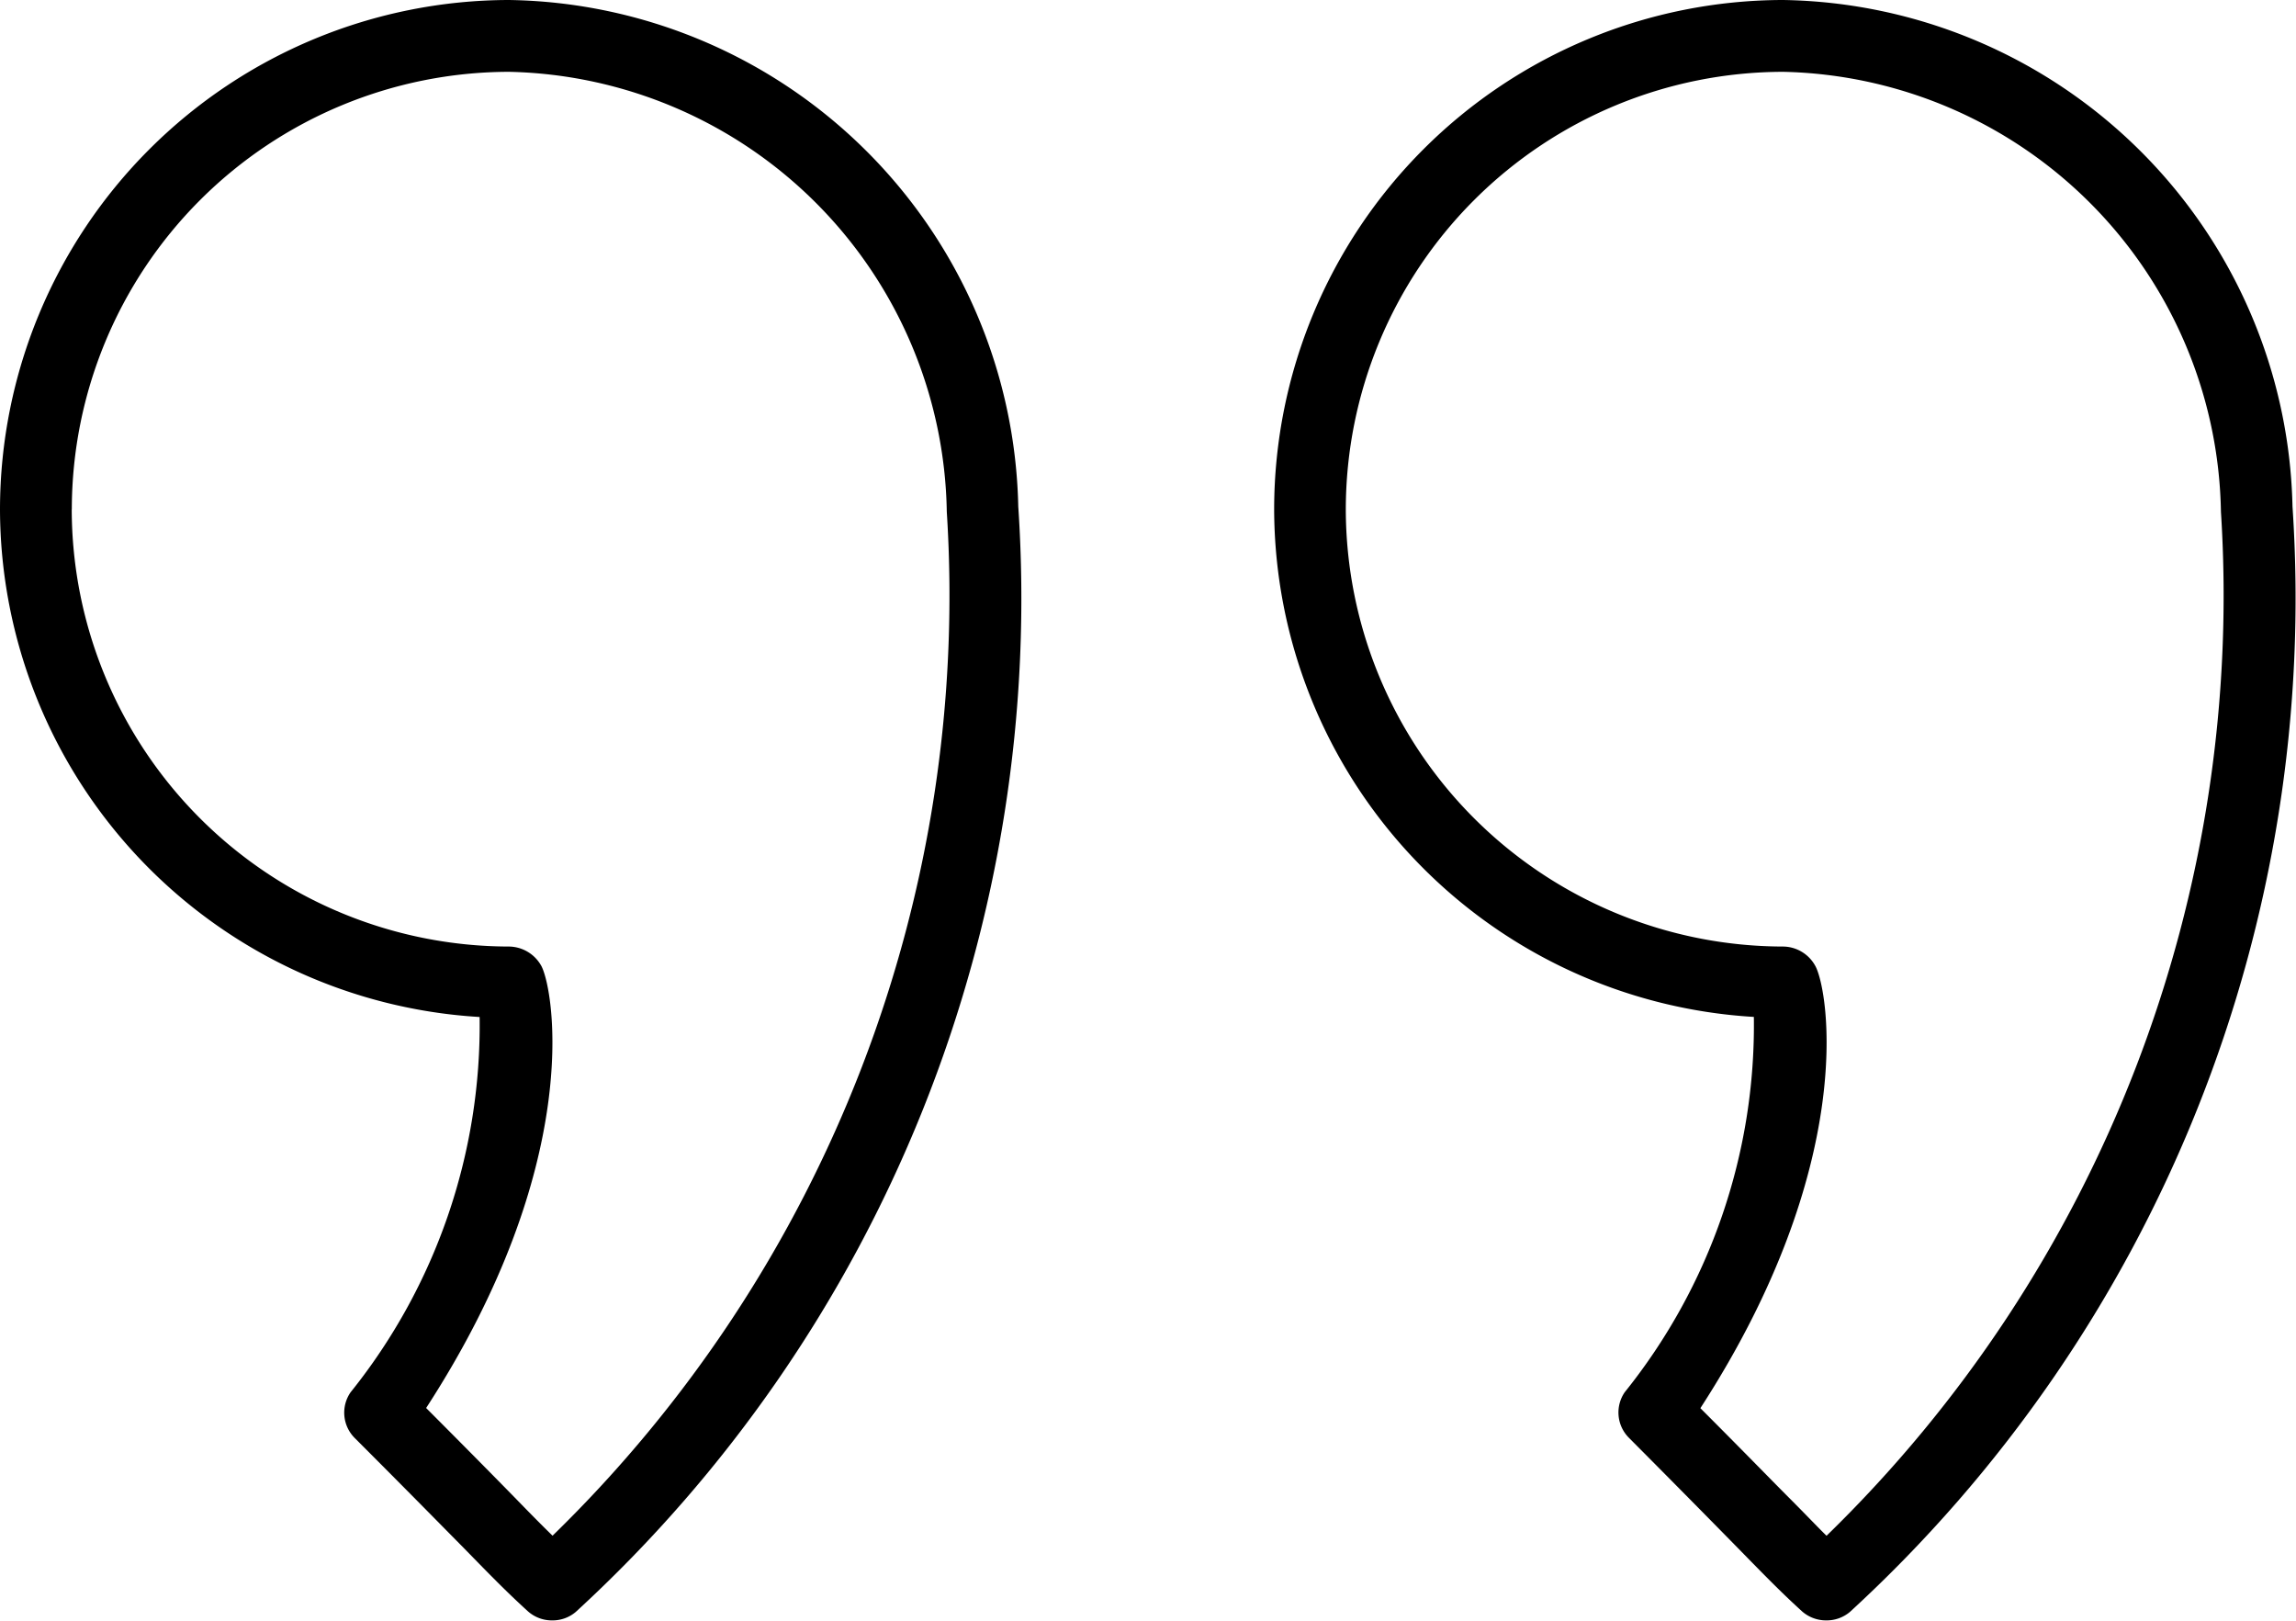 <svg xmlns="http://www.w3.org/2000/svg" width="26.918" height="19" viewBox="0 0 26.918 19">
  <path d="M-14818.872,18.892c-.237-.216-.4-.382-.756-.746-.269-.274-.654-.666-1.273-1.288a.42.42,0,0,1-.051-.536,6.87,6.87,0,0,0,1.514-4.4,5.977,5.977,0,0,1-5.624-5.958A5.975,5.975,0,0,1-14819.094,0a6.07,6.07,0,0,1,5.971,5.938,16.125,16.125,0,0,1-5.188,12.959.423.423,0,0,1-.278.1A.426.426,0,0,1-14818.872,18.892Zm-5.35-12.923a5.135,5.135,0,0,0,5.128,5.128.435.435,0,0,1,.379.232c.154.291.5,2.324-1.35,5.18.484.484.8.81,1.037,1.048.2.2.326.334.442.448A15.376,15.376,0,0,0-14813.962,6a5.247,5.247,0,0,0-5.132-5.158A5.135,5.135,0,0,0-14824.222,5.969Zm-9.587,12.923c-.237-.216-.4-.381-.754-.744-.271-.274-.656-.667-1.278-1.289a.42.42,0,0,1-.049-.536,6.875,6.875,0,0,0,1.513-4.4A5.976,5.976,0,0,1-14840,5.969,5.977,5.977,0,0,1-14834.03,0a6.065,6.065,0,0,1,5.968,5.938,16.12,16.12,0,0,1-5.187,12.959.419.419,0,0,1-.277.1A.422.422,0,0,1-14833.809,18.892Zm-5.35-12.923a5.134,5.134,0,0,0,5.128,5.128.439.439,0,0,1,.379.23c.151.293.5,2.326-1.352,5.18.486.487.807.813,1.04,1.051.194.2.325.332.442.446A15.379,15.379,0,0,0-14828.9,6a5.245,5.245,0,0,0-5.131-5.158A5.134,5.134,0,0,0-14839.158,5.969Z" transform="translate(14840)" fill="currentColor"/>
</svg>
